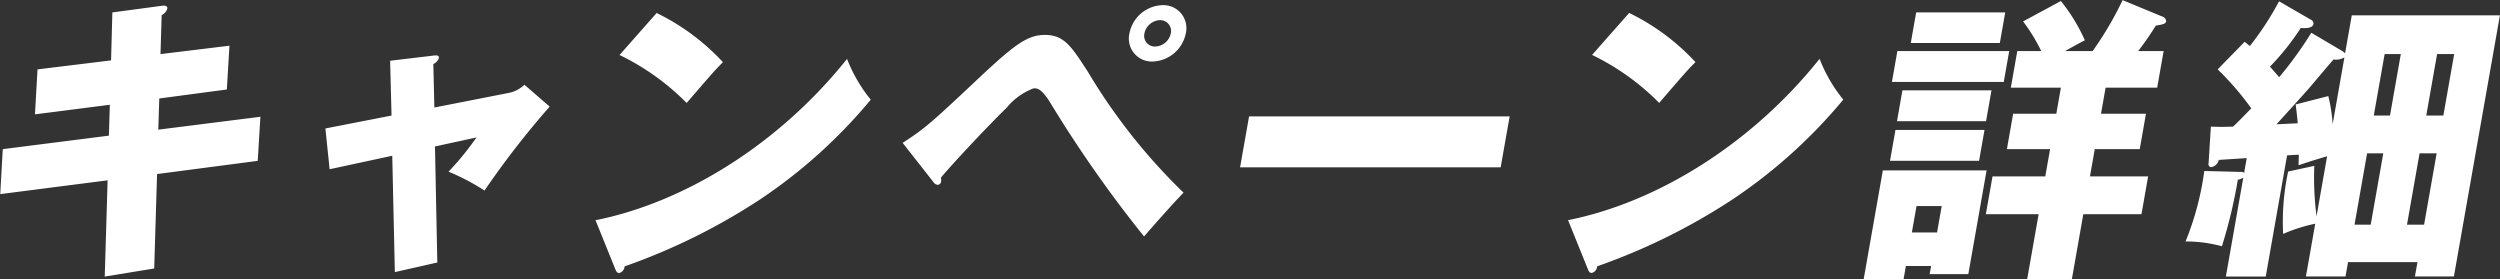 <svg height="18.625" viewBox="0 0 166.781 18.625" width="166.781" xmlns="http://www.w3.org/2000/svg"><rect x="0" y="0" width="166.781" height="18.625" fill="#333333" stroke="none"/><path d="m819.034 24.685-4.907.6-.169 3 4.994-.64-.063 2.061-7.08.9-.168 3 7.163-.92-.191 6.421 3.3-.54.19-6.3 6.716-.88.178-2.941-6.813.86.067-2.08 4.507-.6.174-2.921-4.6.56.078-2.6a.723.723 0 0 0 .374-.42c.042-.24-.242-.22-.385-.2l-3.278.44zm18.711 3.681-4.412.86.281 2.721 4.179-.9.173 7.762 2.833-.64-.156-7.742 2.766-.6a18.443 18.443 0 0 1 -1.862 2.281 14.793 14.793 0 0 1 2.4 1.26 58.352 58.352 0 0 1 4.347-5.6l-1.683-1.46a2.1 2.1 0 0 1 -1.015.54l-4.994.98-.069-2.9a.711.711 0 0 0 .367-.38c.042-.24-.205-.2-.388-.18l-2.861.34zm15.211-4.041a16.184 16.184 0 0 1 4.477 3.2c1.659-1.92 1.838-2.14 2.42-2.721a14.851 14.851 0 0 0 -4.423-3.281zm-.293 14.263c.082.22.151.28.271.28a.475.475 0 0 0 .358-.44 41.28 41.28 0 0 0 9.028-4.461 34.412 34.412 0 0 0 7.395-6.661 10.032 10.032 0 0 1 -1.581-2.721c-4.569 5.721-10.871 9.582-16.78 10.762zm21.222-5.8a.407.407 0 0 0 .305.2.252.252 0 0 0 .219-.22.772.772 0 0 0 -.014-.26c.813-.98 3.248-3.561 4.382-4.661a4.281 4.281 0 0 1 1.809-1.3c.24 0 .52 0 1.141 1.02a83.13 83.13 0 0 0 6.22 8.862c.475-.54 1.706-1.96 2.635-2.921a38.877 38.877 0 0 1 -6.381-8.062c-1.1-1.7-1.587-2.46-2.867-2.46-1.141 0-1.99.62-4.24 2.72-3.358 3.161-3.738 3.5-5.251 4.481zm15.299-11.788a2.318 2.318 0 0 0 -2.211 1.88 1.532 1.532 0 0 0 1.549 1.88 2.336 2.336 0 0 0 2.211-1.88 1.533 1.533 0 0 0 -1.549-1.88zm-.176 1a.724.724 0 0 1 .725.88 1.105 1.105 0 0 1 -1.035.88.715.715 0 0 1 -.725-.88 1.105 1.105 0 0 1 1.035-.88zm5.945 6.421-.6 3.4h17.384l.6-3.4zm22.883-4.1a16.184 16.184 0 0 1 4.477 3.2c1.659-1.92 1.838-2.14 2.42-2.721a14.851 14.851 0 0 0 -4.423-3.281zm-.293 14.263c.082.22.151.28.271.28a.475.475 0 0 0 .358-.44 41.28 41.28 0 0 0 9.028-4.461 34.412 34.412 0 0 0 7.395-6.661 10.032 10.032 0 0 1 -1.581-2.721c-4.569 5.721-10.871 9.582-16.78 10.762zm22.912-.18-.1.54h2.581l1.219-6.921h-6.921l-1.28 7.261h2.661l.155-.88h1.68zm-1.285-2.24.31-1.76h1.68l-.31 1.76zm10.214-12.1c.687-.38.975-.54 1.327-.72a11.826 11.826 0 0 0 -1.6-2.62l-2.521 1.36a12.154 12.154 0 0 1 1.212 1.98h-1.6l-.43 2.441h3.341l-.307 1.74h-2.88l-.416 2.36h2.881l-.321 1.82h-3.52l-.444 2.521h3.521l-.762 4.321h2.981l.761-4.321h3.881l.444-2.521h-3.881l.321-1.82h3l.416-2.36h-3l.307-1.74h3.44l.431-2.44h-1.7a20.226 20.226 0 0 0 1.18-1.7c.494-.08.661-.12.693-.3a.387.387 0 0 0 -.3-.32l-2.61-1.08a22.826 22.826 0 0 1 -2 3.4h-1.84zm-11.182 0-.363 2.06h7.461l.363-2.06h-7.463zm1.255-2.581-.36 2.041h5.941l.36-2.041zm-.917 5.2-.363 2.061h5.941l.363-2.061zm-.465 2.641-.363 2.06h5.941l.363-2.06zm27.743-6.481a25.686 25.686 0 0 1 -2.142 2.961c-.218-.24-.432-.5-.617-.7a16.726 16.726 0 0 0 2.055-2.581c.3.02.793.04.85-.28a.291.291 0 0 0 -.191-.28l-2.106-1.22a19.93 19.93 0 0 1 -1.945 2.981c-.09-.06-.245-.2-.351-.28l-1.8 1.84a19.186 19.186 0 0 1 2.242 2.6c-.66.68-.976 1-1.215 1.22-.724.02-.9.02-1.481 0l-.153 2.46a.188.188 0 0 0 .2.24.643.643 0 0 0 .484-.48c.264-.02 1.578-.1 1.862-.12l-.173.98a.37.37 0 0 0 -.249-.06l-2.41-.06a19.207 19.207 0 0 1 -1.249 4.7 9.192 9.192 0 0 1 2.424.32 32.642 32.642 0 0 0 1.063-4.441.775.775 0 0 0 .365-.14l-1.163 6.6h2.66l1.424-8.082c.264-.02.607-.04.787-.04-.011.18-.014.42-.023.7.766-.26 1.549-.5 1.906-.6l-.705 4a19.865 19.865 0 0 1 -.148-3.361l-1.747.38a15.941 15.941 0 0 0 -.333 4.161 10.761 10.761 0 0 1 2.14-.68l-.62 3.521h2.64l.17-.96h4.631l-.17.96h2.6l3.07-17.424h-9.882l-.448 2.54a.811.811 0 0 0 -.192-.16zm4.168 5.521.723-4.1h1.08l-.723 4.1zm3.5 0 .722-4.1h1.141l-.723 4.1zm-1.286 7.283.839-4.761h1.14l-.839 4.761zm-3.5 0 .839-4.761h1.08l-.839 4.761zm-3.928-8.022c.044.32.124 1 .138 1.26-.2 0-1.19.06-1.41.06.721-.8 1.961-2.16 2.163-2.4.226-.26 1.366-1.62 1.639-1.92a1.13 1.13 0 0 0 .724-.14l-.786 4.461a10.272 10.272 0 0 0 -.288-1.88z" fill="#fff" fill-rule="evenodd" transform="translate(-811.625 -20.656)"/></svg>